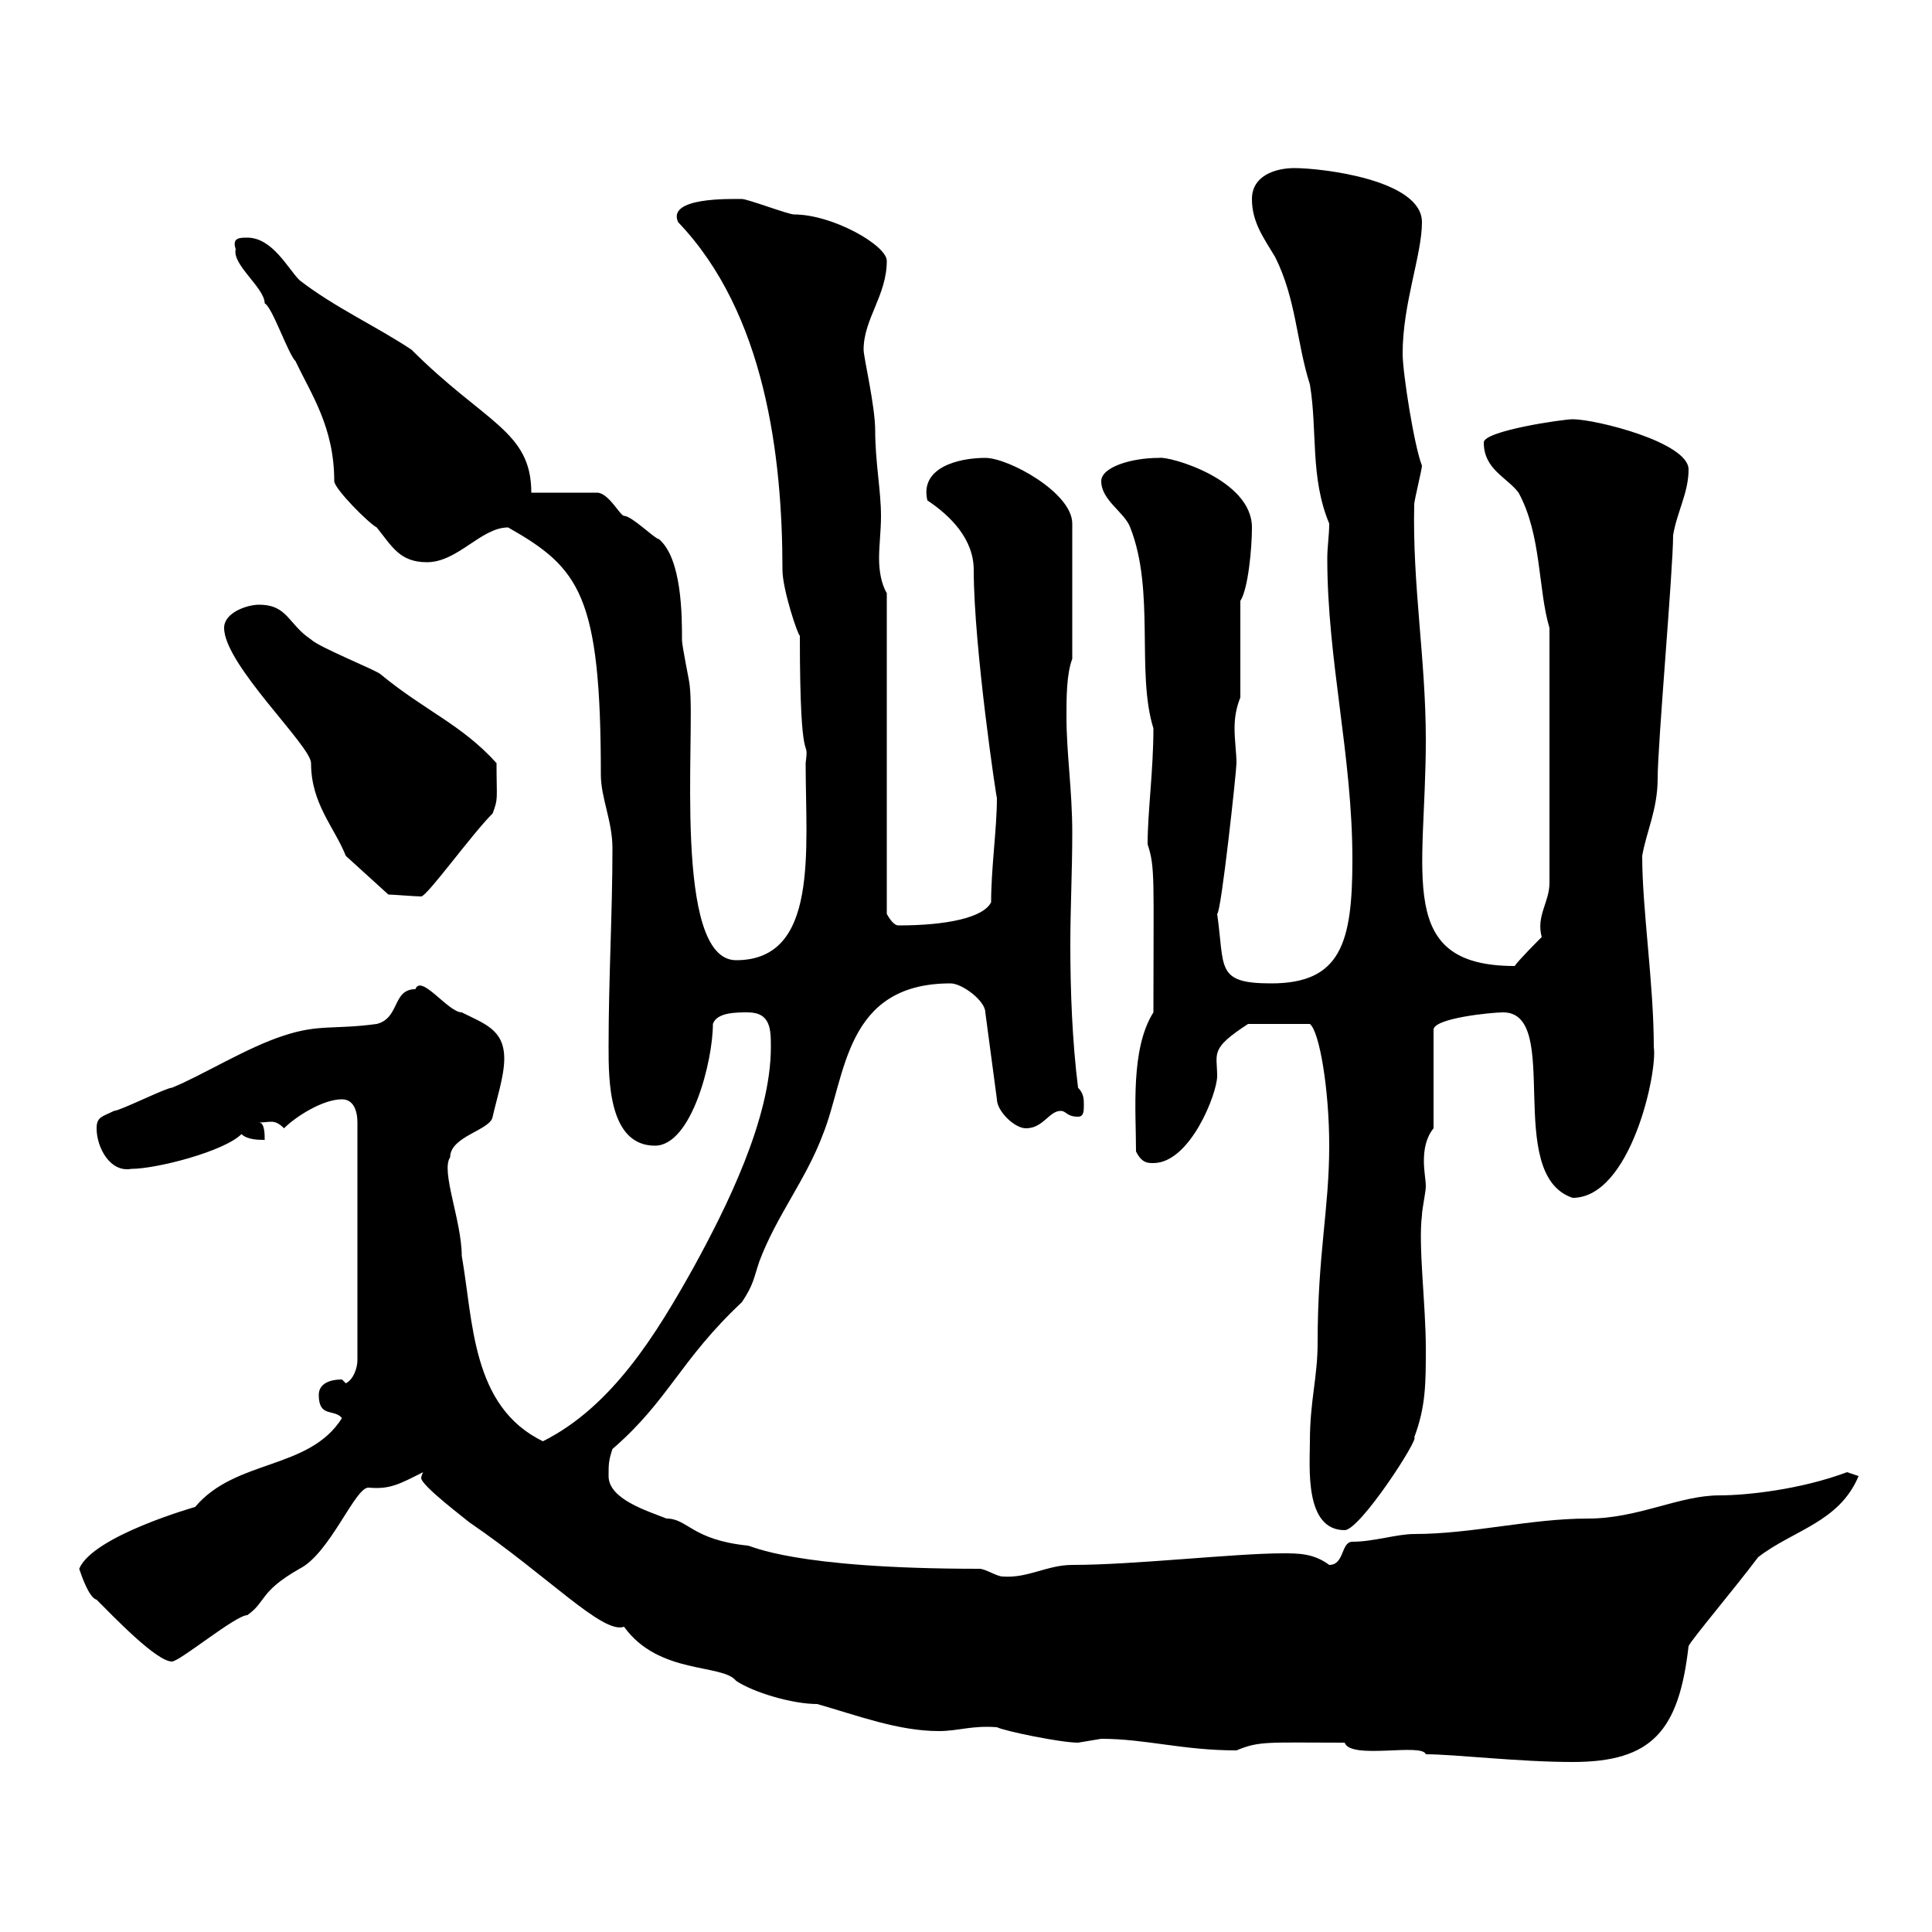<svg xmlns="http://www.w3.org/2000/svg" xmlns:xlink="http://www.w3.org/1999/xlink" width="300" height="300"><path d="M208.80 270.60C209.70 273.30 220.80 270.60 221.40 272.40C225.90 272.40 235.80 273.60 244.20 273.60C256.50 273.60 260.70 268.80 262.20 255.60C262.80 254.40 269.40 246.60 273 241.80C278.40 237.60 285.60 236.40 288.60 229.20L286.80 228.60C279.60 231.30 271.20 232.20 267 232.20C260.70 232.20 254.40 235.80 246.60 235.80C237.60 235.80 228.60 238.20 219.60 238.20C216.90 238.20 213.30 239.40 210 239.40C208.20 239.40 208.80 243 206.40 243C204 241.20 201.60 241.20 199.20 241.20C191.70 241.20 176.10 243 166.50 243C162.60 243 159.60 245.10 155.70 244.80C154.80 244.80 153 243.60 152.10 243.60C123 243.60 116.70 240 116.10 240C107.40 239.10 106.80 235.80 103.50 235.80C100.50 234.60 94.50 232.80 94.50 229.20C94.50 227.40 94.50 226.80 95.10 225C103.80 217.50 105.60 211.20 115.20 202.20C117 199.50 117 198.60 117.90 195.90C120.60 188.70 125.10 183.30 127.80 176.10C131.40 167.10 131.10 152.70 147.60 152.70C149.40 152.70 153 155.40 153 157.20L154.80 170.70C154.80 172.50 157.50 175.20 159.30 175.20C162 175.20 162.90 172.50 164.70 172.50C165.60 172.50 165.60 173.40 167.40 173.40C168.30 173.40 168.30 172.50 168.30 171.60C168.30 170.70 168.30 169.80 167.40 168.90C166.50 161.70 166.20 153.90 166.20 146.70C166.20 141 166.50 135.30 166.50 129.30C166.50 122.70 165.60 117 165.60 111.30C165.60 108.30 165.60 104.70 166.50 102.30L166.50 81.30C166.50 76.50 156.60 71.10 153 71.10C148.80 71.10 142.80 72.60 144 77.70C147.60 80.10 151.20 83.70 151.20 88.50C151.20 100.50 154.80 124.50 154.80 123.90C154.80 128.70 153.90 134.70 153.90 140.10C152.70 142.50 147 143.70 139.50 143.70C138.60 143.70 137.70 141.90 137.70 141.90L137.70 92.10C136.80 90.60 136.50 88.50 136.50 86.70C136.50 84.60 136.80 82.50 136.80 80.10C136.80 76.20 135.90 71.70 135.90 66.90C135.90 63 134.10 55.50 134.10 54.30C134.10 49.50 137.70 45.90 137.70 40.50C137.70 38.10 129.30 33.30 123.30 33.30C122.40 33.30 116.10 30.90 115.20 30.90C113.40 30.90 103.50 30.60 105.30 34.50C118.80 48.60 121.50 70.80 121.50 88.50C121.50 91.50 123.90 98.70 124.20 98.70C124.20 121.20 125.70 113.70 125.10 118.50C125.10 132 127.20 149.10 114.30 149.10C104.40 149.10 108 114 107.10 106.50C107.10 105.90 105.90 100.50 105.90 99.30C105.90 95.70 105.90 86.70 102.30 83.70C101.70 83.70 98.10 80.10 96.90 80.10C96.30 80.10 94.50 76.50 92.70 76.50L82.50 76.50C82.50 66.90 75.30 65.70 63.90 54.30C58.50 50.70 51.90 47.70 46.50 43.50C44.70 41.70 42.30 36.90 38.40 36.90C37.20 36.90 36 36.90 36.60 38.70C36 41.10 41.10 44.70 41.10 47.10C42.30 47.70 44.70 54.90 45.90 56.10C48.30 61.20 51.90 66.30 51.90 74.70C51.90 75.90 57.30 81.30 58.50 81.90C60.90 84.90 62.10 87.30 66.30 87.30C71.10 87.30 74.70 81.90 78.90 81.90C90 88.20 93.30 92.40 93.30 120.30C93.30 123.90 95.10 127.50 95.10 131.70C95.10 141.90 94.50 151.80 94.50 162.60C94.50 167.70 94.50 177.90 101.70 177.90C107.40 177.90 110.70 164.70 110.70 159C111.30 157.20 114.30 157.20 116.10 157.20C119.70 157.20 119.70 159.90 119.70 162.60C119.70 173.70 112.80 187.50 107.70 196.80C102 207 95.10 218.40 84.30 223.80C73.20 218.40 73.50 205.20 71.70 195C71.70 189.60 68.40 181.80 69.90 179.70C69.90 176.40 76.20 175.50 76.50 173.40C77.10 170.70 78.30 167.10 78.30 164.40C78.30 159.90 75.30 159 71.70 157.20C69.60 157.20 65.40 151.20 64.50 153.60C60.90 153.60 62.10 158.10 58.50 159C51.90 159.90 49.50 159 44.10 160.80C38.40 162.60 31.20 167.10 26.70 168.90C25.80 168.90 18.60 172.50 17.70 172.50C15.90 173.40 15 173.40 15 175.20C15 178.20 17.10 182.10 20.40 181.50C24.30 181.50 34.80 178.80 37.50 176.10C38.40 177 40.20 177 41.10 177C41.10 176.10 41.10 174.30 40.20 174.30C42 174.30 42.60 173.70 44.10 175.20C45.90 173.40 50.10 170.70 53.10 170.70C54.90 170.70 55.50 172.50 55.50 174.30L55.50 211.20C55.50 212.40 54.90 214.20 53.70 214.80C53.70 214.80 53.10 214.20 53.10 214.20C51.30 214.20 49.50 214.80 49.50 216.60C49.50 220.20 51.90 218.70 53.10 220.20C48 228.30 36.60 226.50 30.30 234C30.30 234 14.40 238.50 12.30 243.60C12.60 244.50 13.80 248.10 15 248.40C17.70 251.10 24.30 258 26.70 258C27.90 258 36.60 250.80 38.40 250.80C41.40 248.70 40.20 247.20 46.50 243.60C51.30 241.20 55.20 230.70 57.30 231C60.60 231.30 62.10 230.40 65.70 228.60C65.40 229.20 65.40 229.50 65.40 229.50C65.40 230.70 72.60 236.10 72.90 236.40C85.20 244.80 93.60 253.80 96.90 252.60C102.30 260.10 112.20 258.30 114.30 261C117 262.80 123 264.60 126.90 264.60C133.20 266.40 139.50 268.80 145.80 268.80C148.80 268.80 150.90 267.90 154.80 268.20C156 268.80 164.70 270.60 167.40 270.60C167.40 270.60 171 270 171 270C177.90 270 183.60 271.80 192 271.80C195.60 270.30 196.80 270.60 208.80 270.60ZM203.40 223.80C203.40 227.70 202.50 237.60 208.80 237.60C211.20 237.60 220.50 223.20 219.60 223.20C221.40 218.40 221.40 214.80 221.40 209.40C221.40 202.50 220.20 193.50 220.80 188.70C220.80 187.80 221.40 185.10 221.40 184.20C221.40 183.30 221.10 181.80 221.10 180.30C221.10 178.50 221.40 176.70 222.60 175.20L222.60 159.90C222.60 158.10 231.60 157.20 233.40 157.20C242.70 157.20 233.40 182.40 244.20 186C253.20 186 257.40 166.50 256.80 162.60C256.80 152.70 255 141.30 255 132.90C255.60 129.30 257.40 125.70 257.40 120.90C257.40 115.50 259.80 88.50 259.80 83.10C260.40 79.50 262.20 76.50 262.20 72.90C262.20 68.70 247.80 65.10 244.20 65.10C242.70 65.10 230.40 66.90 230.40 68.70C230.40 72.90 234 74.10 235.80 76.50C239.40 83.10 238.80 91.50 240.60 97.50L240.60 137.10C240.60 140.10 238.50 142.20 239.40 145.50C238.80 146.10 235.80 149.10 235.20 150C216.60 150 221.40 135.90 221.40 114.90C221.40 102.30 219.30 90.90 219.60 78.30C219.60 77.70 220.80 72.90 220.80 72.30C219.60 69.30 217.80 57.90 217.80 54.90C217.80 47.10 220.80 39.60 220.80 34.50C220.80 27.90 205.20 26.10 201 26.10C198 26.10 194.40 27.30 194.40 30.90C194.40 34.50 196.20 36.90 198 39.90C201.30 46.50 201.30 53.10 203.40 59.70C204.60 66.90 203.40 74.10 206.40 81.30C206.40 83.10 206.10 84.90 206.10 86.70C206.10 102.60 210 117.30 210 133.50C210 146.40 208.20 152.70 197.40 152.70C188.70 152.70 190.20 150.30 189 141.90C189.60 141.90 192 119.70 192 118.50C192 117 191.70 114.90 191.70 113.10C191.70 111.30 192 109.80 192.60 108.30L192.60 93.30C193.80 91.50 194.40 85.20 194.40 81.90C194.40 74.40 181.50 70.80 180 71.10C175.50 71.10 171 72.60 171 74.70C171 77.70 174.60 79.50 175.50 81.90C179.40 91.80 176.40 104.40 179.10 113.10C179.10 119.70 178.20 126 178.20 131.10C179.40 134.70 179.10 136.50 179.10 157.20C175.50 162.90 176.40 172.50 176.40 178.80C177.30 180.60 178.20 180.60 179.10 180.60C184.80 180.60 189 169.80 189 167.10C189 163.50 187.80 162.90 193.80 159L203.40 159C204.90 160.20 206.40 169.20 206.40 177.90C206.40 187.80 204.60 194.70 204.60 208.50C204.60 213.90 203.40 217.50 203.40 223.80ZM53.70 132.90L60.30 138.90C60.90 138.90 64.50 139.20 65.40 139.20C66.30 139.20 73.20 129.60 76.50 126.30C77.40 123.90 77.10 124.20 77.10 118.50C71.70 112.50 66 110.40 59.10 104.70C58.50 104.10 49.50 100.50 48.30 99.30C44.70 96.90 44.70 93.90 40.20 93.90C38.40 93.90 34.80 95.10 34.80 97.50C34.80 103.20 48.30 115.80 48.30 118.50C48.30 124.80 51.90 128.40 53.70 132.90Z"/></svg>